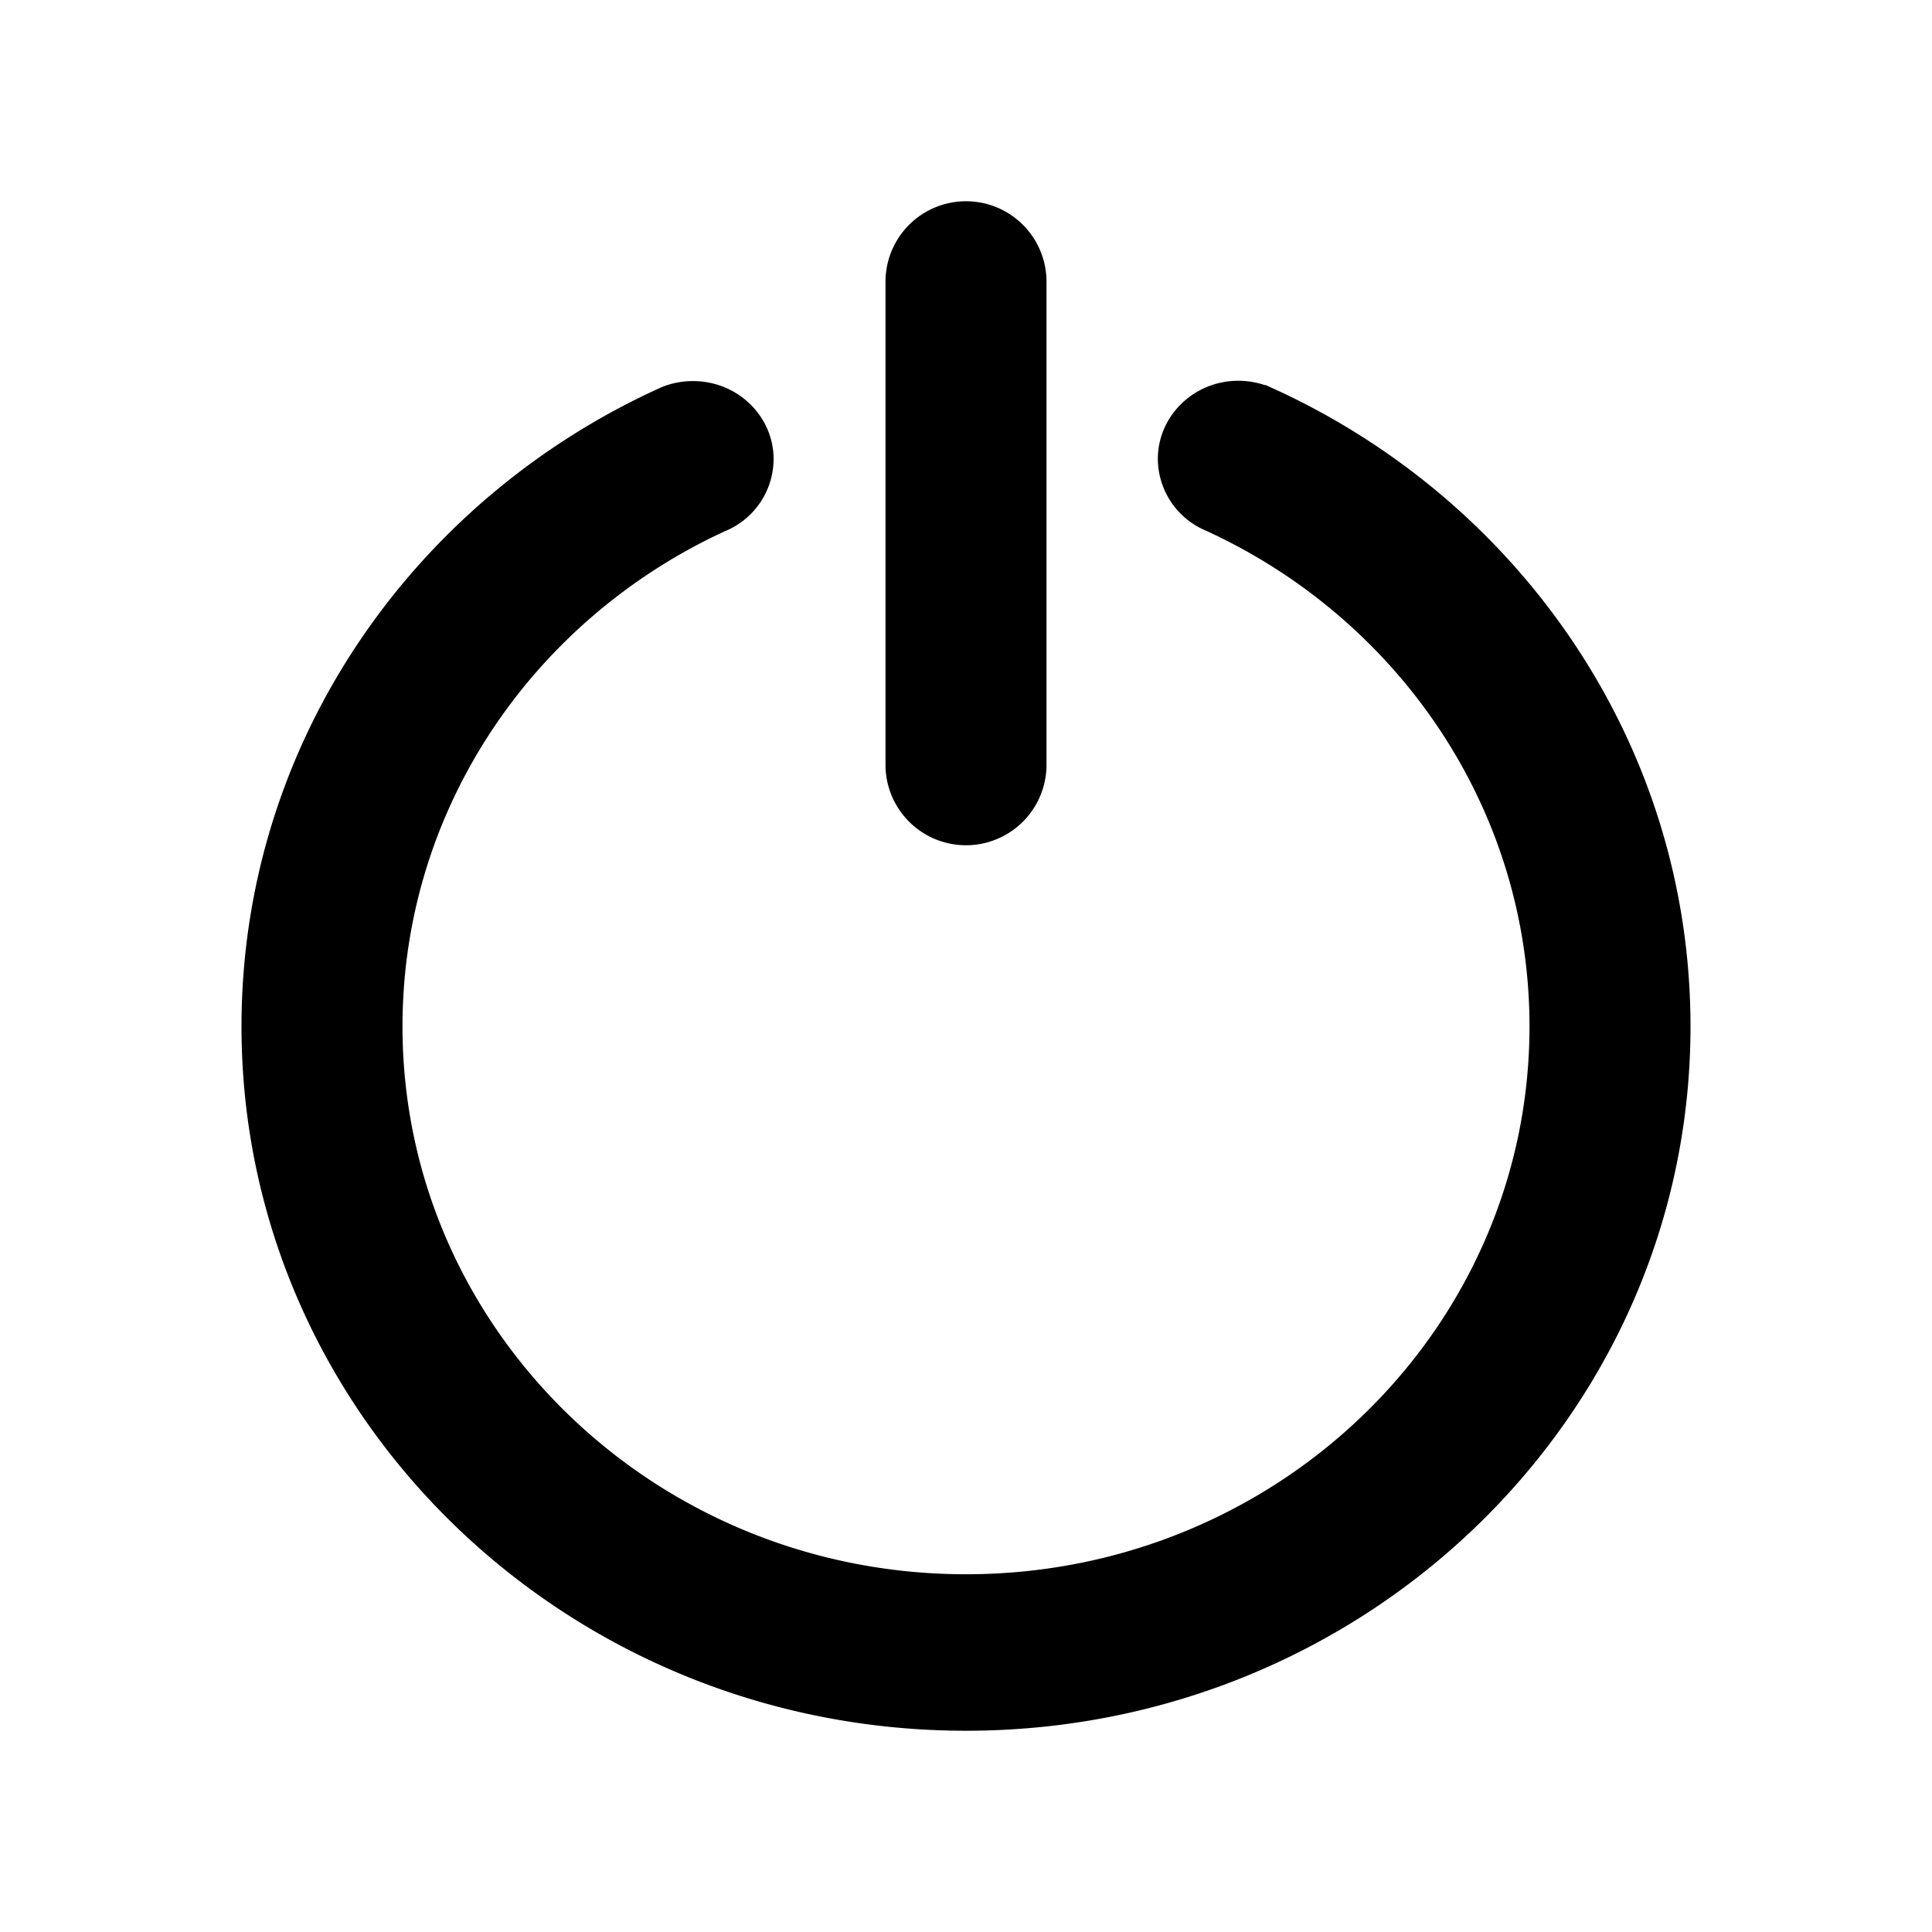 <?xml version="1.0" encoding="utf-8"?><!-- Uploaded to: SVG Repo, www.svgrepo.com, Generator: SVG Repo Mixer Tools -->
<svg fill="#000000" width="800px" height="800px" viewBox="-3 -2.5 24 24" xmlns="http://www.w3.org/2000/svg" preserveAspectRatio="xMinYMin" class="jam jam-power"><path d='M12 4.1a.973.973 0 0 1-.617-.898c0-.536.448-.972 1-.972.116 0 .228.02.332.055.001-.003.002-.004.004-.003C15.834 3.658 18 6.708 18 10.252 18 15.082 13.97 19 9 19s-9-3.917-9-8.749C0 6.732 2.137 3.7 5.218 2.31a1.022 1.022 0 0 1 .392-.076c.552 0 1 .435 1 .971a.972.972 0 0 1-.61.896c-2.365 1.092-4 3.436-4 6.15 0 3.758 3.134 6.805 7 6.805s7-3.047 7-6.805c0-2.714-1.635-5.058-4-6.15zM9 0a1 1 0 0 1 1 1v6a1 1 0 1 1-2 0V1a1 1 0 0 1 1-1z' /></svg>